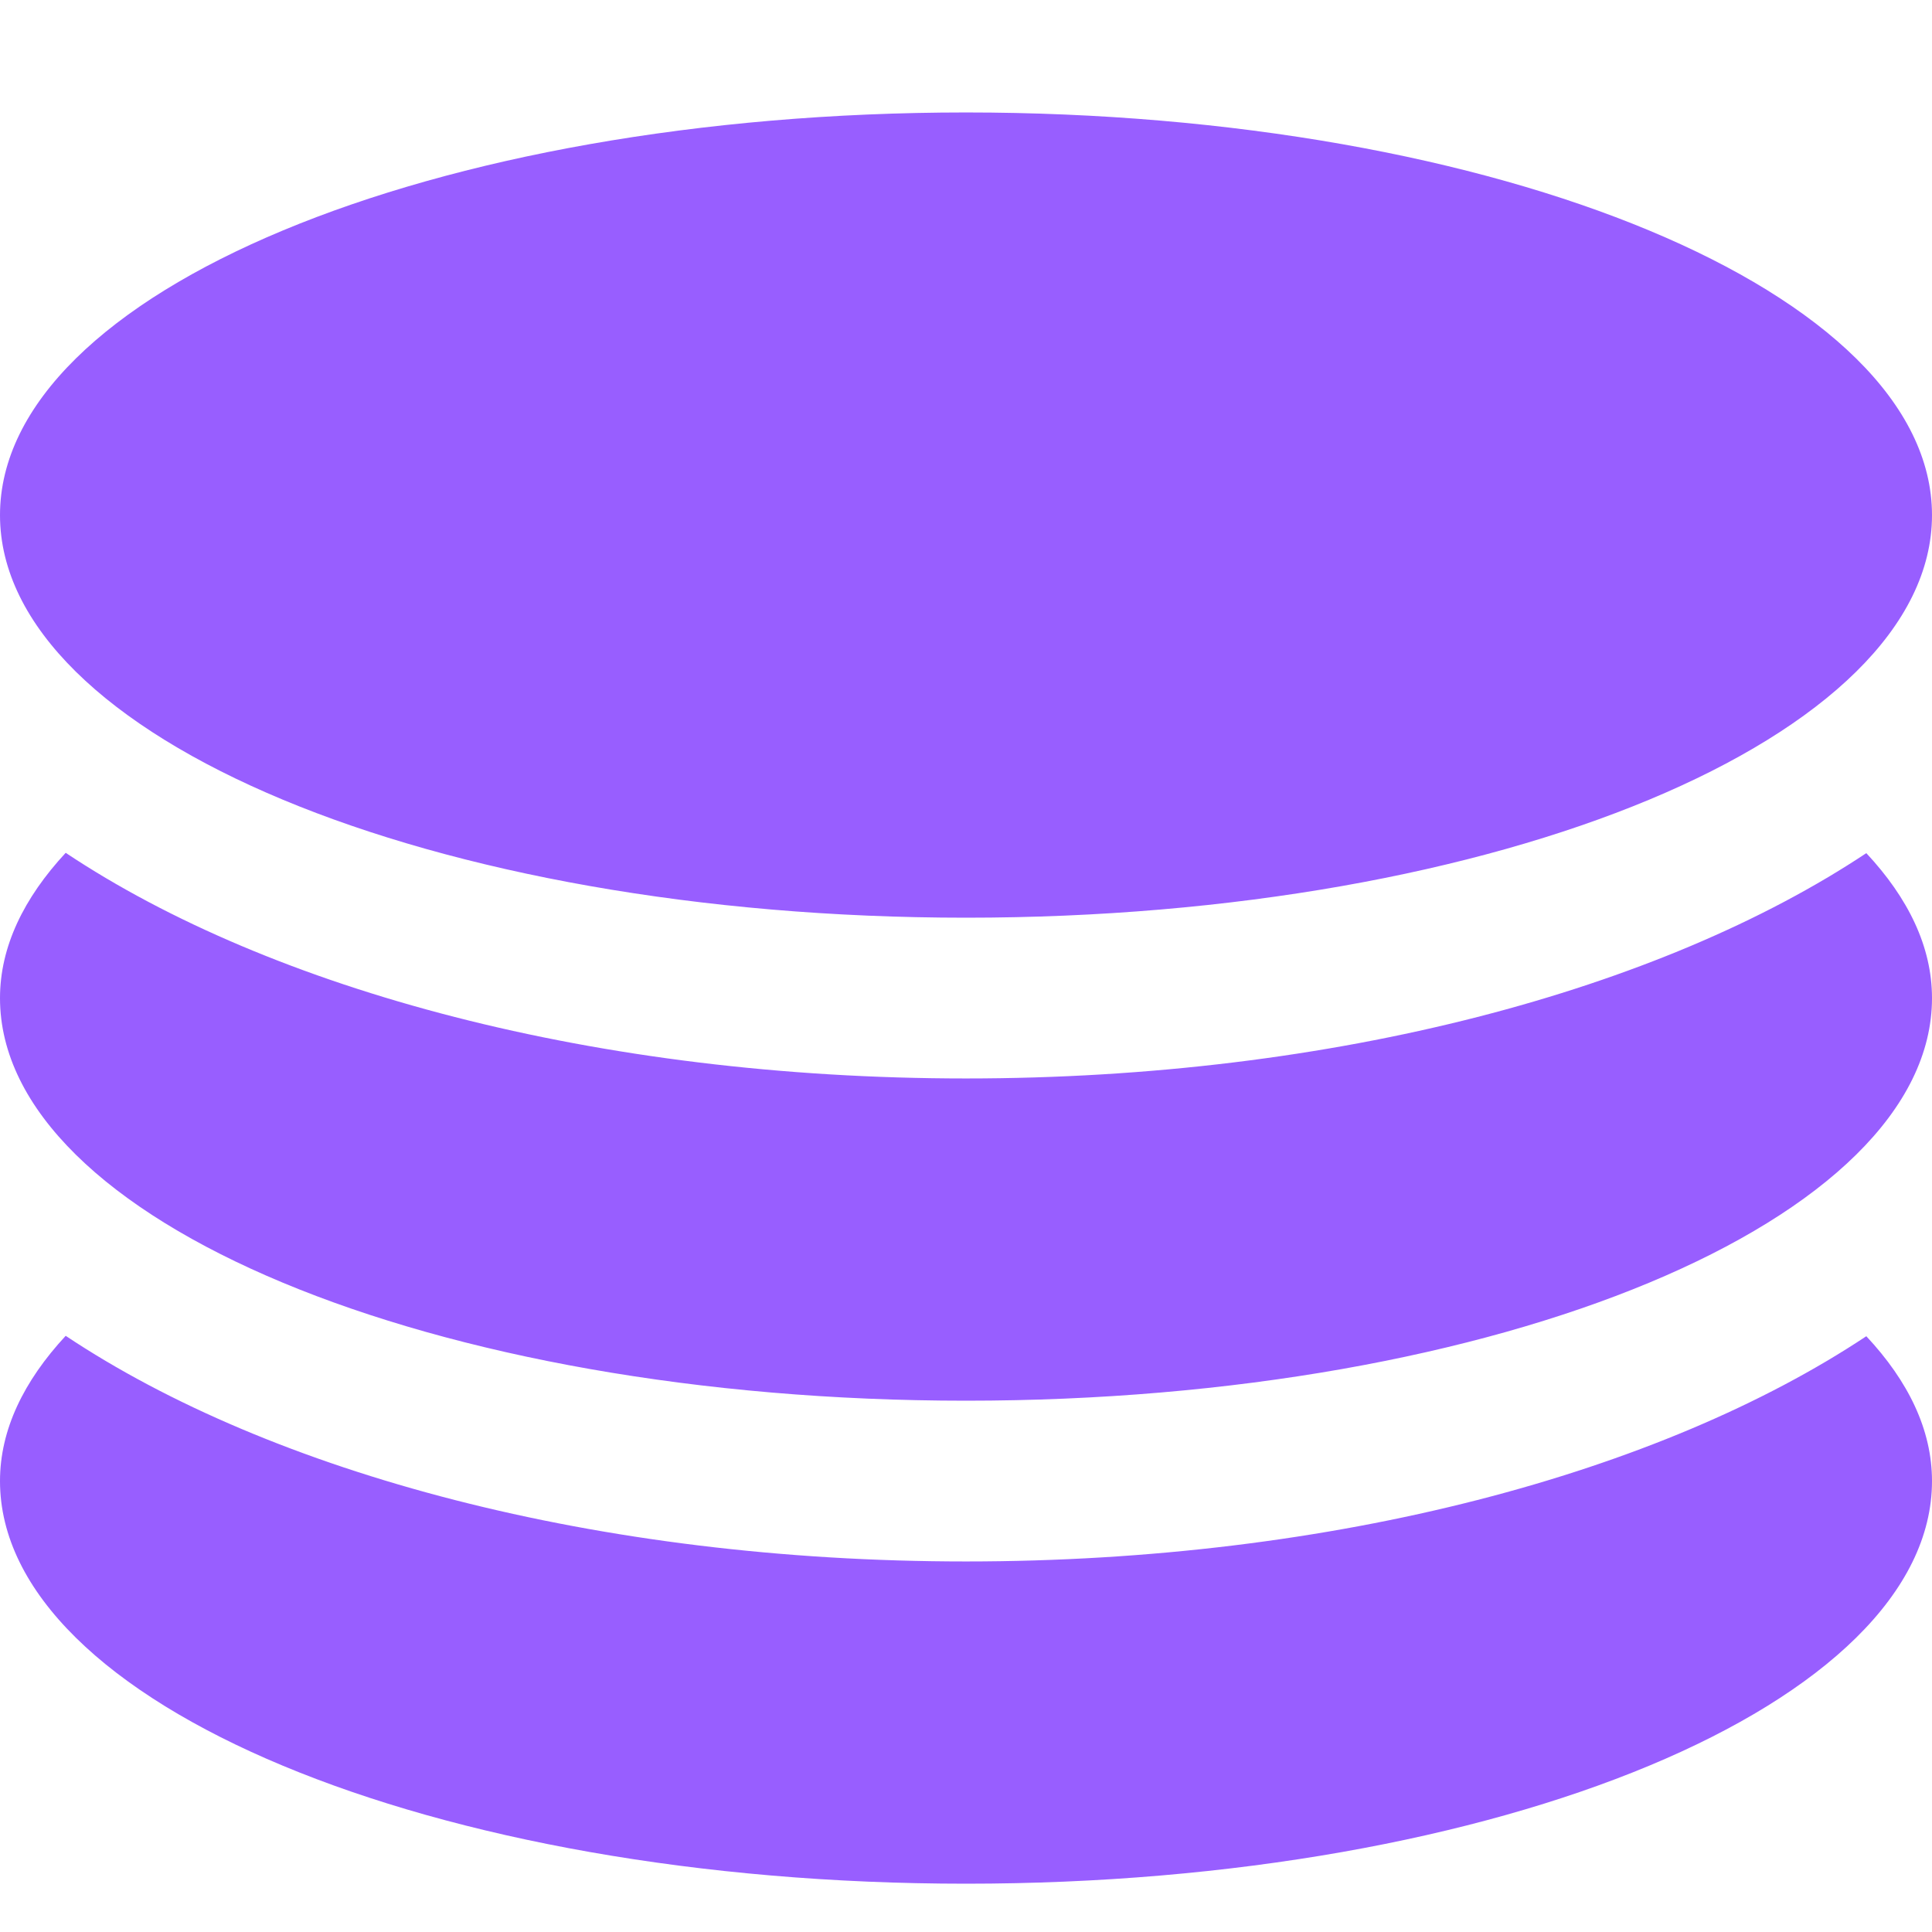 <svg width="24" height="24" viewBox="0 0 24 24" fill="none" xmlns="http://www.w3.org/2000/svg">
<g id="subway:coin">
<path id="Vector" d="M12 11.4C18.628 11.4 24 9.159 24 6.399C24 3.638 18.628 1.397 12 1.397C5.372 1.397 0 3.638 0 6.399C0 9.159 5.372 11.4 12 11.4ZM12 19.397C7.42 19.397 3.37 18.295 0.816 16.594C0.295 17.156 0 17.761 0 18.398C0 21.16 5.372 23.4 12 23.4C18.628 23.4 24 21.16 24 18.398C24 17.761 23.705 17.156 23.184 16.599C20.63 18.295 16.58 19.397 12 19.397ZM12 13.397C7.42 13.397 3.37 12.295 0.816 10.594C0.295 11.156 0 11.761 0 12.399C0 15.159 5.372 17.4 12 17.4C18.628 17.4 24 15.159 24 12.399C24 11.761 23.705 11.156 23.184 10.598C20.63 12.295 16.58 13.397 12 13.397Z" fill="#985EFF"/>
</g>
</svg>
